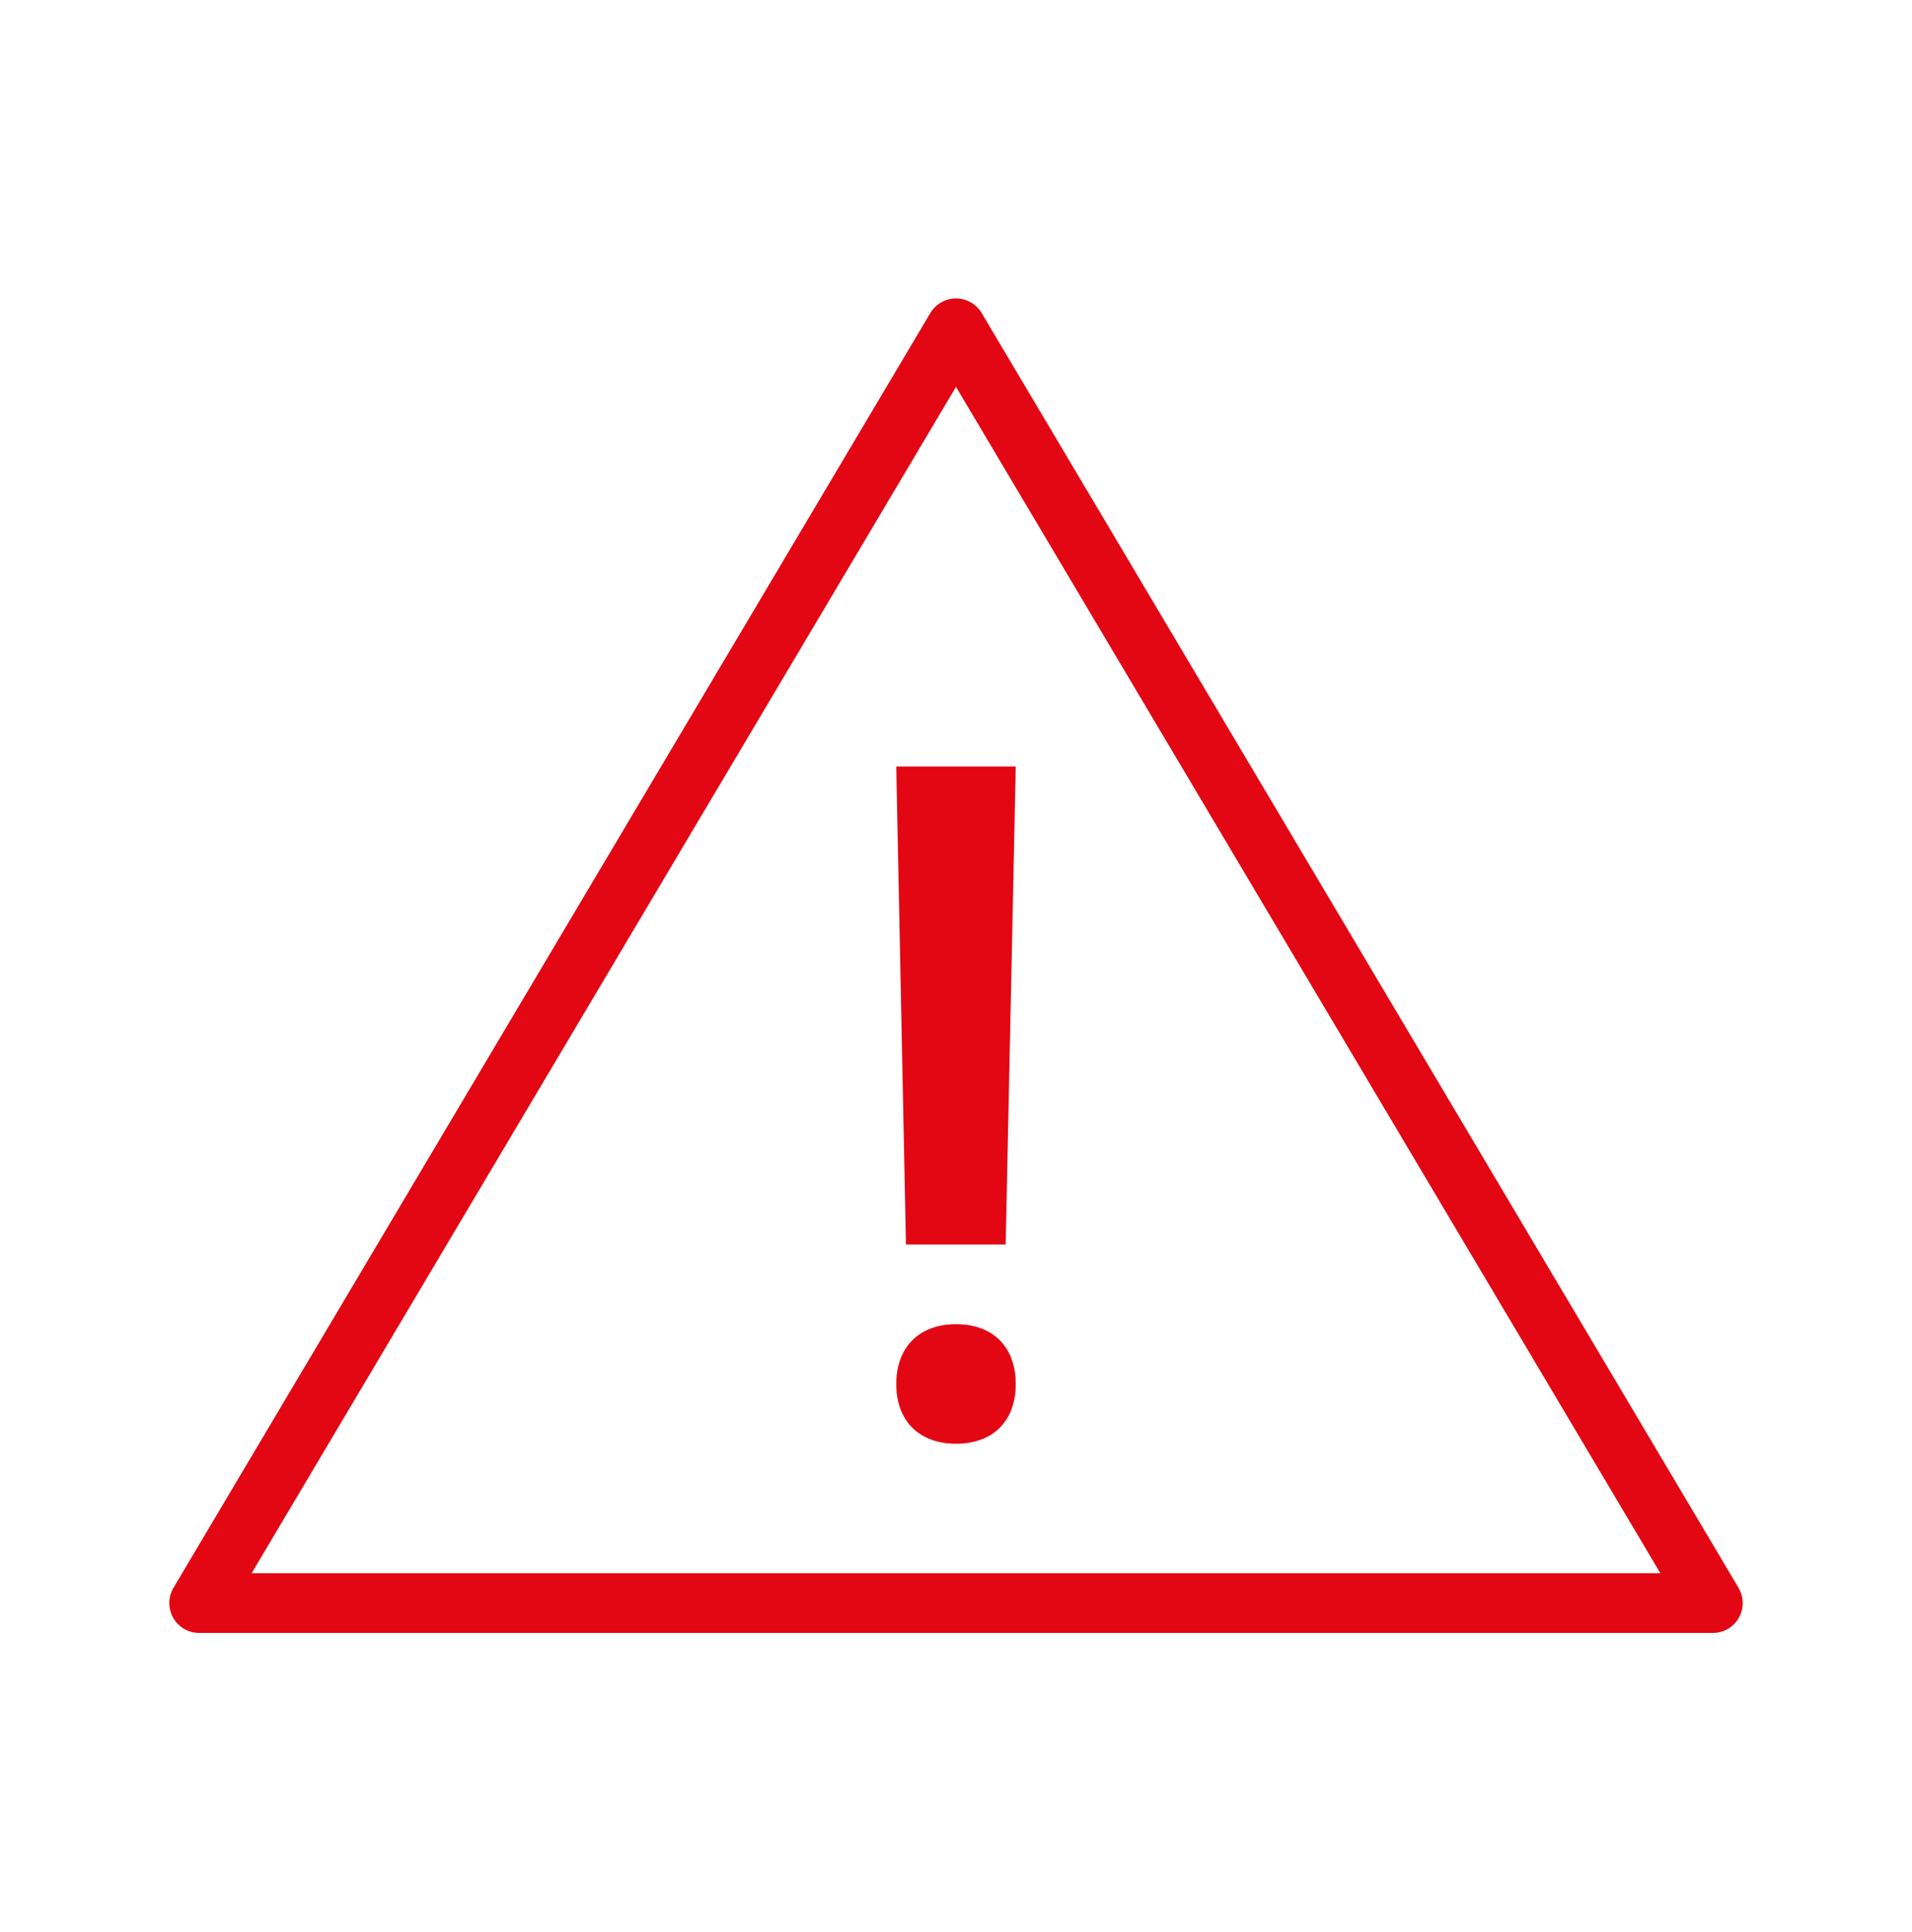 <svg width="96" height="97" viewBox="0 0 96 97" fill="none" xmlns="http://www.w3.org/2000/svg">
<path d="M86 80.484H10L48 16.484L86 80.484Z" stroke="#E30613" stroke-width="3" stroke-linejoin="round"/>
<path d="M45 38.484L45.487 62.484H50.494L51 38.484H45Z" fill="#E30613"/>
<path d="M48 72.484C49.863 72.484 51 71.34 51 69.493C51 67.628 49.863 66.484 48 66.484C46.154 66.484 45 67.628 45 69.493C45 71.34 46.154 72.484 48 72.484Z" fill="#E30613"/>
</svg>
